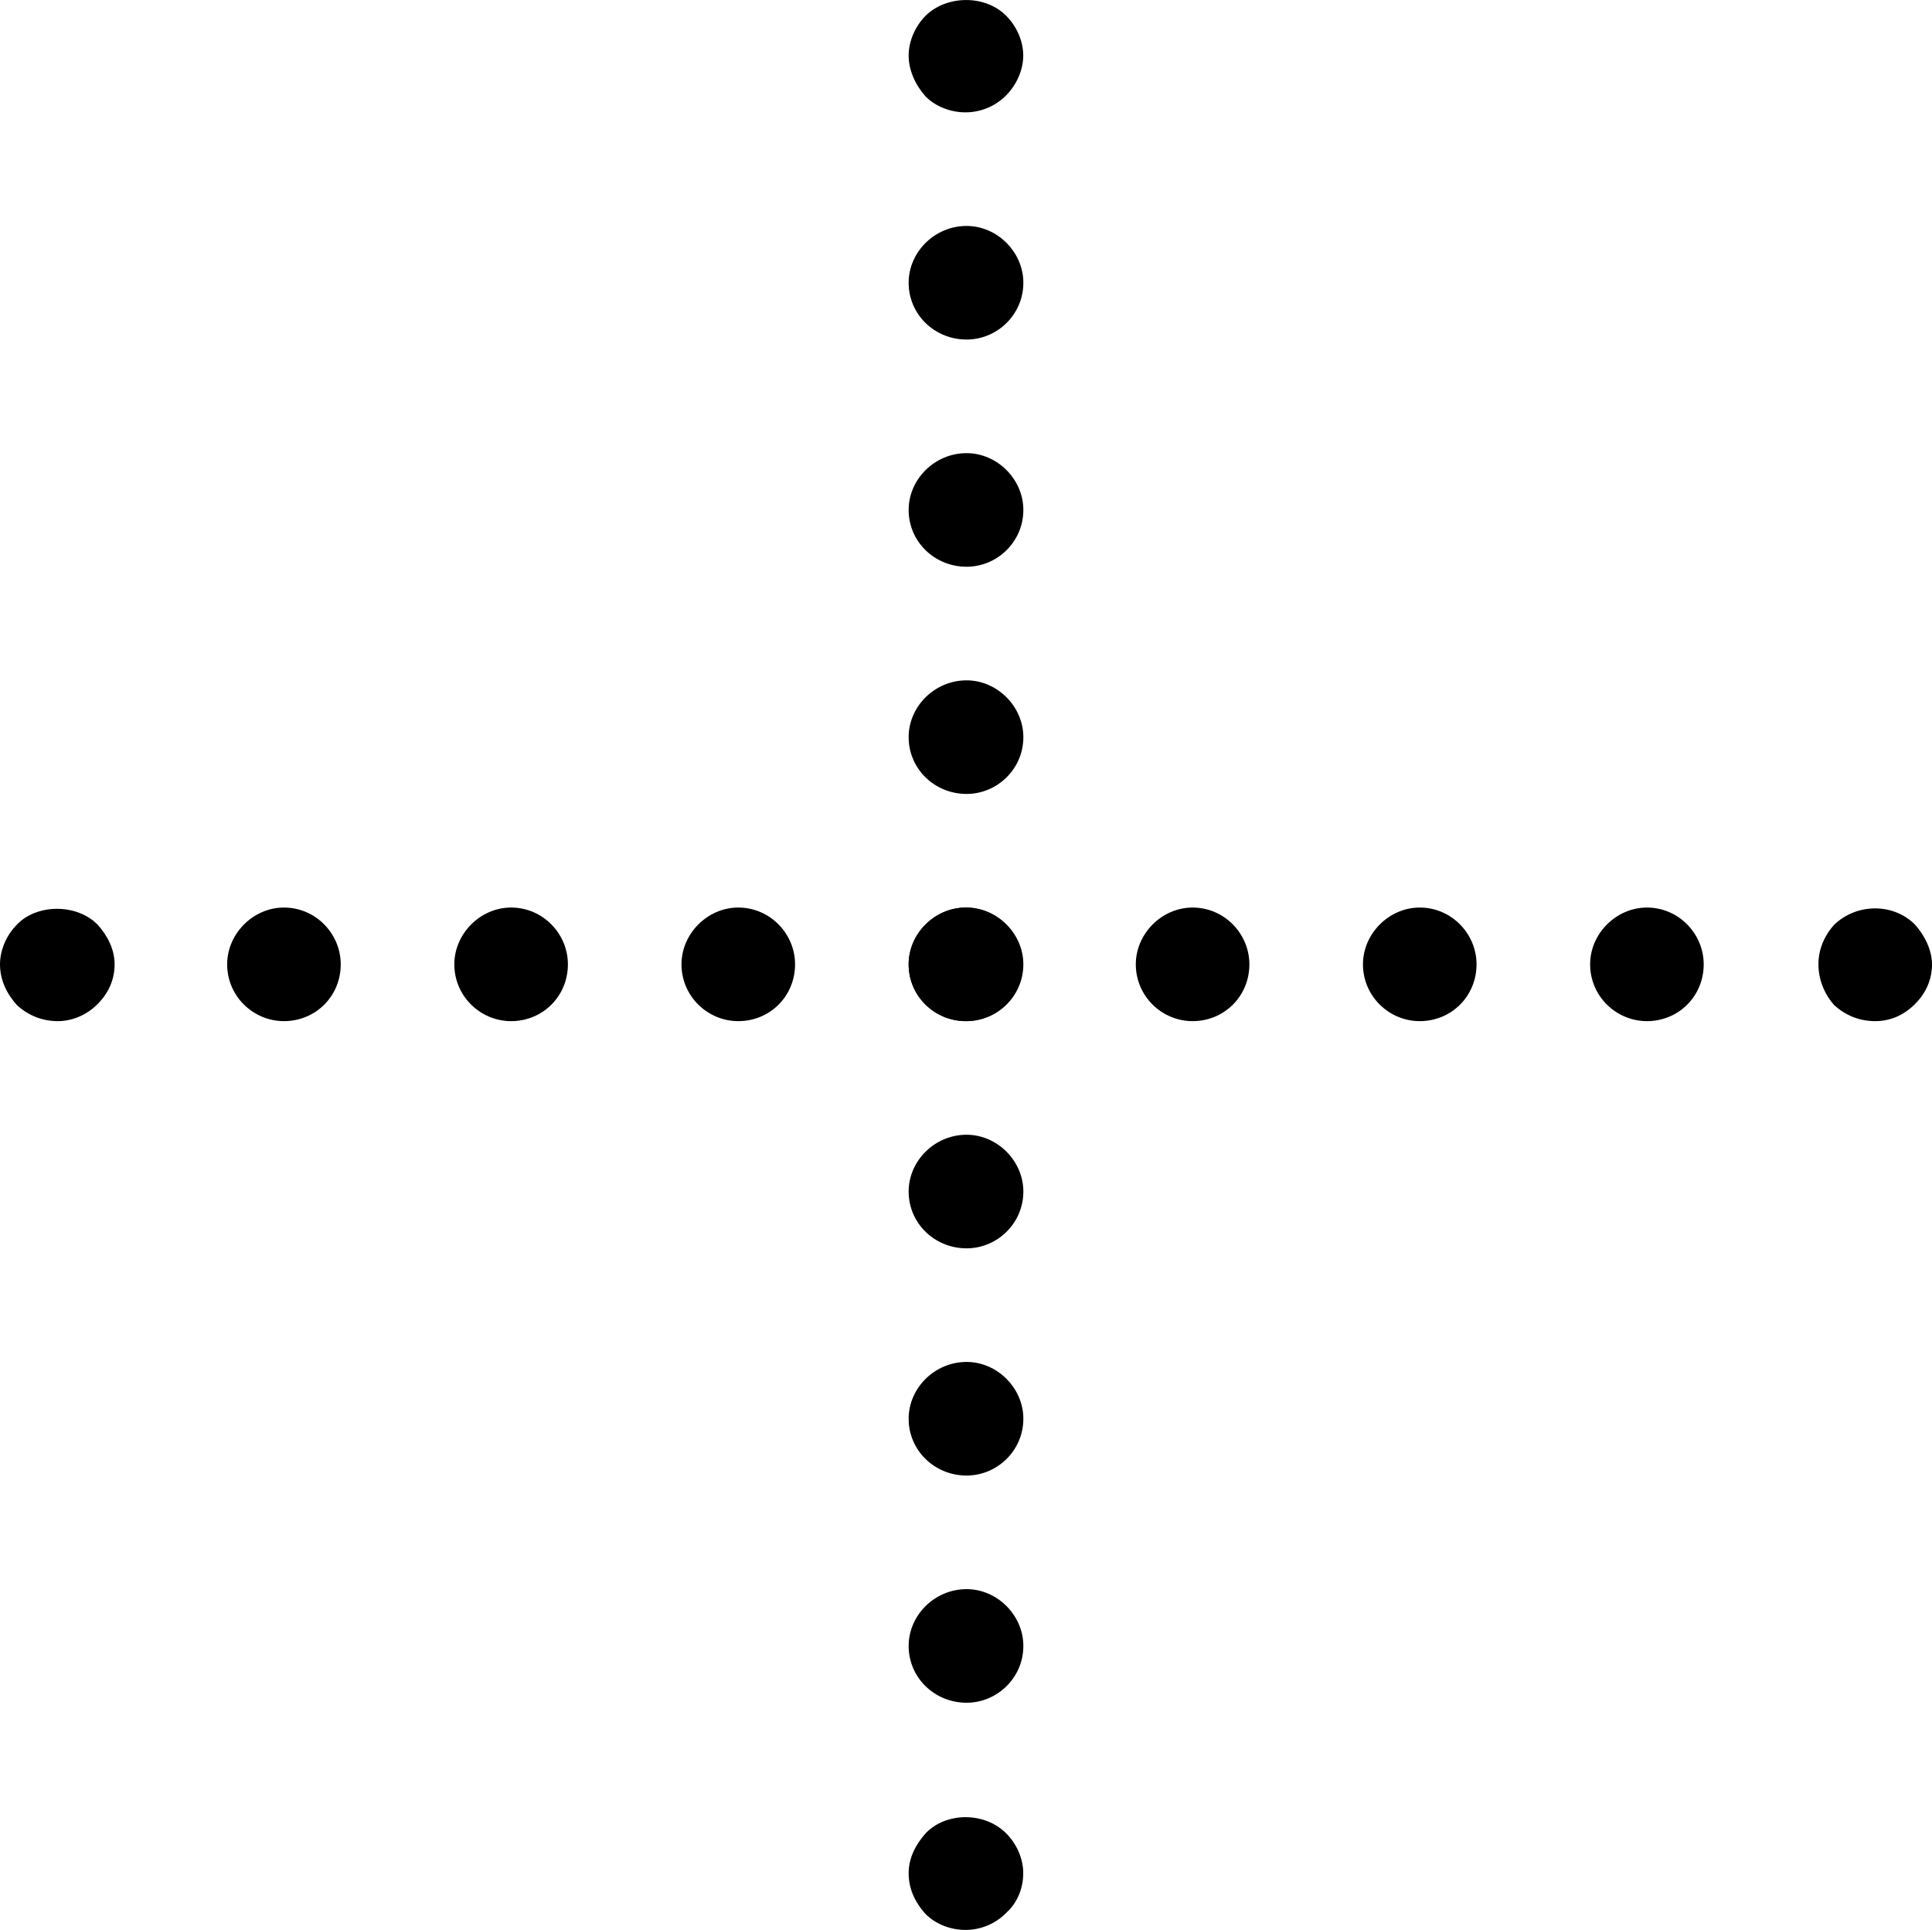 <?xml version="1.0" encoding="utf-8"?>
<!-- Generator: Adobe Illustrator 16.0.4, SVG Export Plug-In . SVG Version: 6.00 Build 0)  -->
<!DOCTYPE svg PUBLIC "-//W3C//DTD SVG 1.1//EN" "http://www.w3.org/Graphics/SVG/1.1/DTD/svg11.dtd">
<svg version="1.1" id="Layer_1" xmlns="http://www.w3.org/2000/svg" xmlns:xlink="http://www.w3.org/1999/xlink" x="0px" y="0px"
	 viewBox="0 0 17.01 16.989" enable-background="new 0 0 17.01 16.989" xml:space="preserve">
<g>
	<line x1="0.505" y1="8.492" x2="16.505" y2="8.492"/>
	<g>
		<path d="M0.51,8.989c-0.14,0-0.26-0.05-0.36-0.14C0.06,8.749,0,8.628,0,8.489c0-0.13,0.06-0.26,0.149-0.35
			c0.17-0.18,0.521-0.19,0.71,0c0.09,0.1,0.15,0.22,0.15,0.35c0,0.13-0.05,0.25-0.15,0.35C0.76,8.939,0.63,8.989,0.51,8.989z"/>
		<path d="M14,8.489c0-0.27,0.229-0.5,0.5-0.5l0,0c0.279,0,0.5,0.23,0.5,0.5l0,0c0,0.28-0.221,0.5-0.5,0.5l0,0
			C14.229,8.989,14,8.769,14,8.489z M12,8.489c0-0.27,0.229-0.5,0.5-0.5l0,0c0.279,0,0.5,0.23,0.5,0.5l0,0c0,0.28-0.221,0.5-0.5,0.5
			l0,0C12.229,8.989,12,8.769,12,8.489z M10,8.489c0-0.27,0.229-0.5,0.5-0.5l0,0c0.279,0,0.5,0.23,0.5,0.5l0,0
			c0,0.28-0.221,0.5-0.5,0.5l0,0C10.229,8.989,10,8.769,10,8.489z M8,8.489c0-0.27,0.229-0.5,0.5-0.5l0,0c0.279,0,0.5,0.23,0.5,0.5
			l0,0c0,0.28-0.221,0.5-0.5,0.5l0,0C8.229,8.989,8,8.769,8,8.489z M6,8.489c0-0.27,0.229-0.5,0.5-0.5l0,0c0.279,0,0.5,0.23,0.5,0.5
			l0,0c0,0.28-0.221,0.5-0.5,0.5l0,0C6.229,8.989,6,8.769,6,8.489z M4,8.489c0-0.27,0.229-0.5,0.5-0.5l0,0c0.279,0,0.5,0.23,0.5,0.5
			l0,0c0,0.28-0.221,0.5-0.5,0.5l0,0C4.229,8.989,4,8.769,4,8.489z M2,8.489c0-0.27,0.229-0.5,0.5-0.5l0,0c0.279,0,0.5,0.23,0.5,0.5
			l0,0c0,0.28-0.221,0.5-0.5,0.5l0,0C2.229,8.989,2,8.769,2,8.489z"/>
		<path d="M16.51,8.989c-0.14,0-0.26-0.05-0.36-0.14c-0.09-0.1-0.14-0.23-0.14-0.36c0-0.13,0.05-0.25,0.14-0.35
			c0.2-0.19,0.521-0.19,0.71,0c0.09,0.1,0.15,0.23,0.15,0.35c0,0.13-0.05,0.25-0.15,0.35C16.76,8.939,16.64,8.989,16.51,8.989z"/>
	</g>
</g>
<g>
	<line x1="8.505" y1="16.492" x2="8.505" y2="0.492"/>
	<g>
		<path d="M8.5,16.989c-0.13,0-0.261-0.05-0.351-0.14C8.05,16.739,8,16.619,8,16.489c0-0.13,0.06-0.25,0.149-0.35
			c0.181-0.19,0.521-0.19,0.71,0c0.09,0.09,0.15,0.22,0.15,0.35c0,0.13-0.05,0.26-0.15,0.35C8.76,16.939,8.63,16.989,8.5,16.989z"/>
		<path d="M8,14.489c0-0.27,0.229-0.5,0.51-0.5l0,0c0.27,0,0.5,0.23,0.5,0.5l0,0c0,0.28-0.23,0.5-0.5,0.5l0,0
			C8.229,14.989,8,14.769,8,14.489z M8,12.489c0-0.27,0.229-0.5,0.51-0.5l0,0c0.27,0,0.5,0.23,0.5,0.5l0,0c0,0.28-0.23,0.5-0.5,0.5
			l0,0C8.229,12.989,8,12.769,8,12.489z M8,10.489c0-0.27,0.229-0.5,0.51-0.5l0,0c0.27,0,0.5,0.23,0.5,0.5l0,0
			c0,0.28-0.23,0.5-0.5,0.5l0,0C8.229,10.989,8,10.769,8,10.489z M8,8.489c0-0.27,0.229-0.5,0.51-0.5l0,0c0.27,0,0.5,0.23,0.5,0.5
			l0,0c0,0.28-0.23,0.5-0.5,0.5l0,0C8.229,8.989,8,8.769,8,8.489z M8,6.489c0-0.27,0.229-0.5,0.51-0.5l0,0c0.27,0,0.5,0.23,0.5,0.5
			l0,0c0,0.28-0.23,0.5-0.5,0.5l0,0C8.229,6.989,8,6.769,8,6.489z M8,4.489c0-0.27,0.229-0.5,0.51-0.5l0,0c0.27,0,0.5,0.23,0.5,0.5
			l0,0c0,0.28-0.23,0.5-0.5,0.5l0,0C8.229,4.989,8,4.769,8,4.489z M8,2.489c0-0.27,0.229-0.5,0.51-0.5l0,0c0.27,0,0.5,0.23,0.5,0.5
			l0,0c0,0.28-0.23,0.5-0.5,0.5l0,0C8.229,2.989,8,2.769,8,2.489z"/>
		<path d="M8.5,0.989c-0.13,0-0.261-0.05-0.351-0.14C8.06,0.749,8,0.619,8,0.489c0-0.13,0.06-0.26,0.149-0.35
			c0.181-0.18,0.521-0.19,0.71,0c0.09,0.09,0.15,0.22,0.15,0.35c0,0.13-0.061,0.26-0.15,0.35C8.76,0.939,8.63,0.989,8.5,0.989z"/>
	</g>
</g>
</svg>
